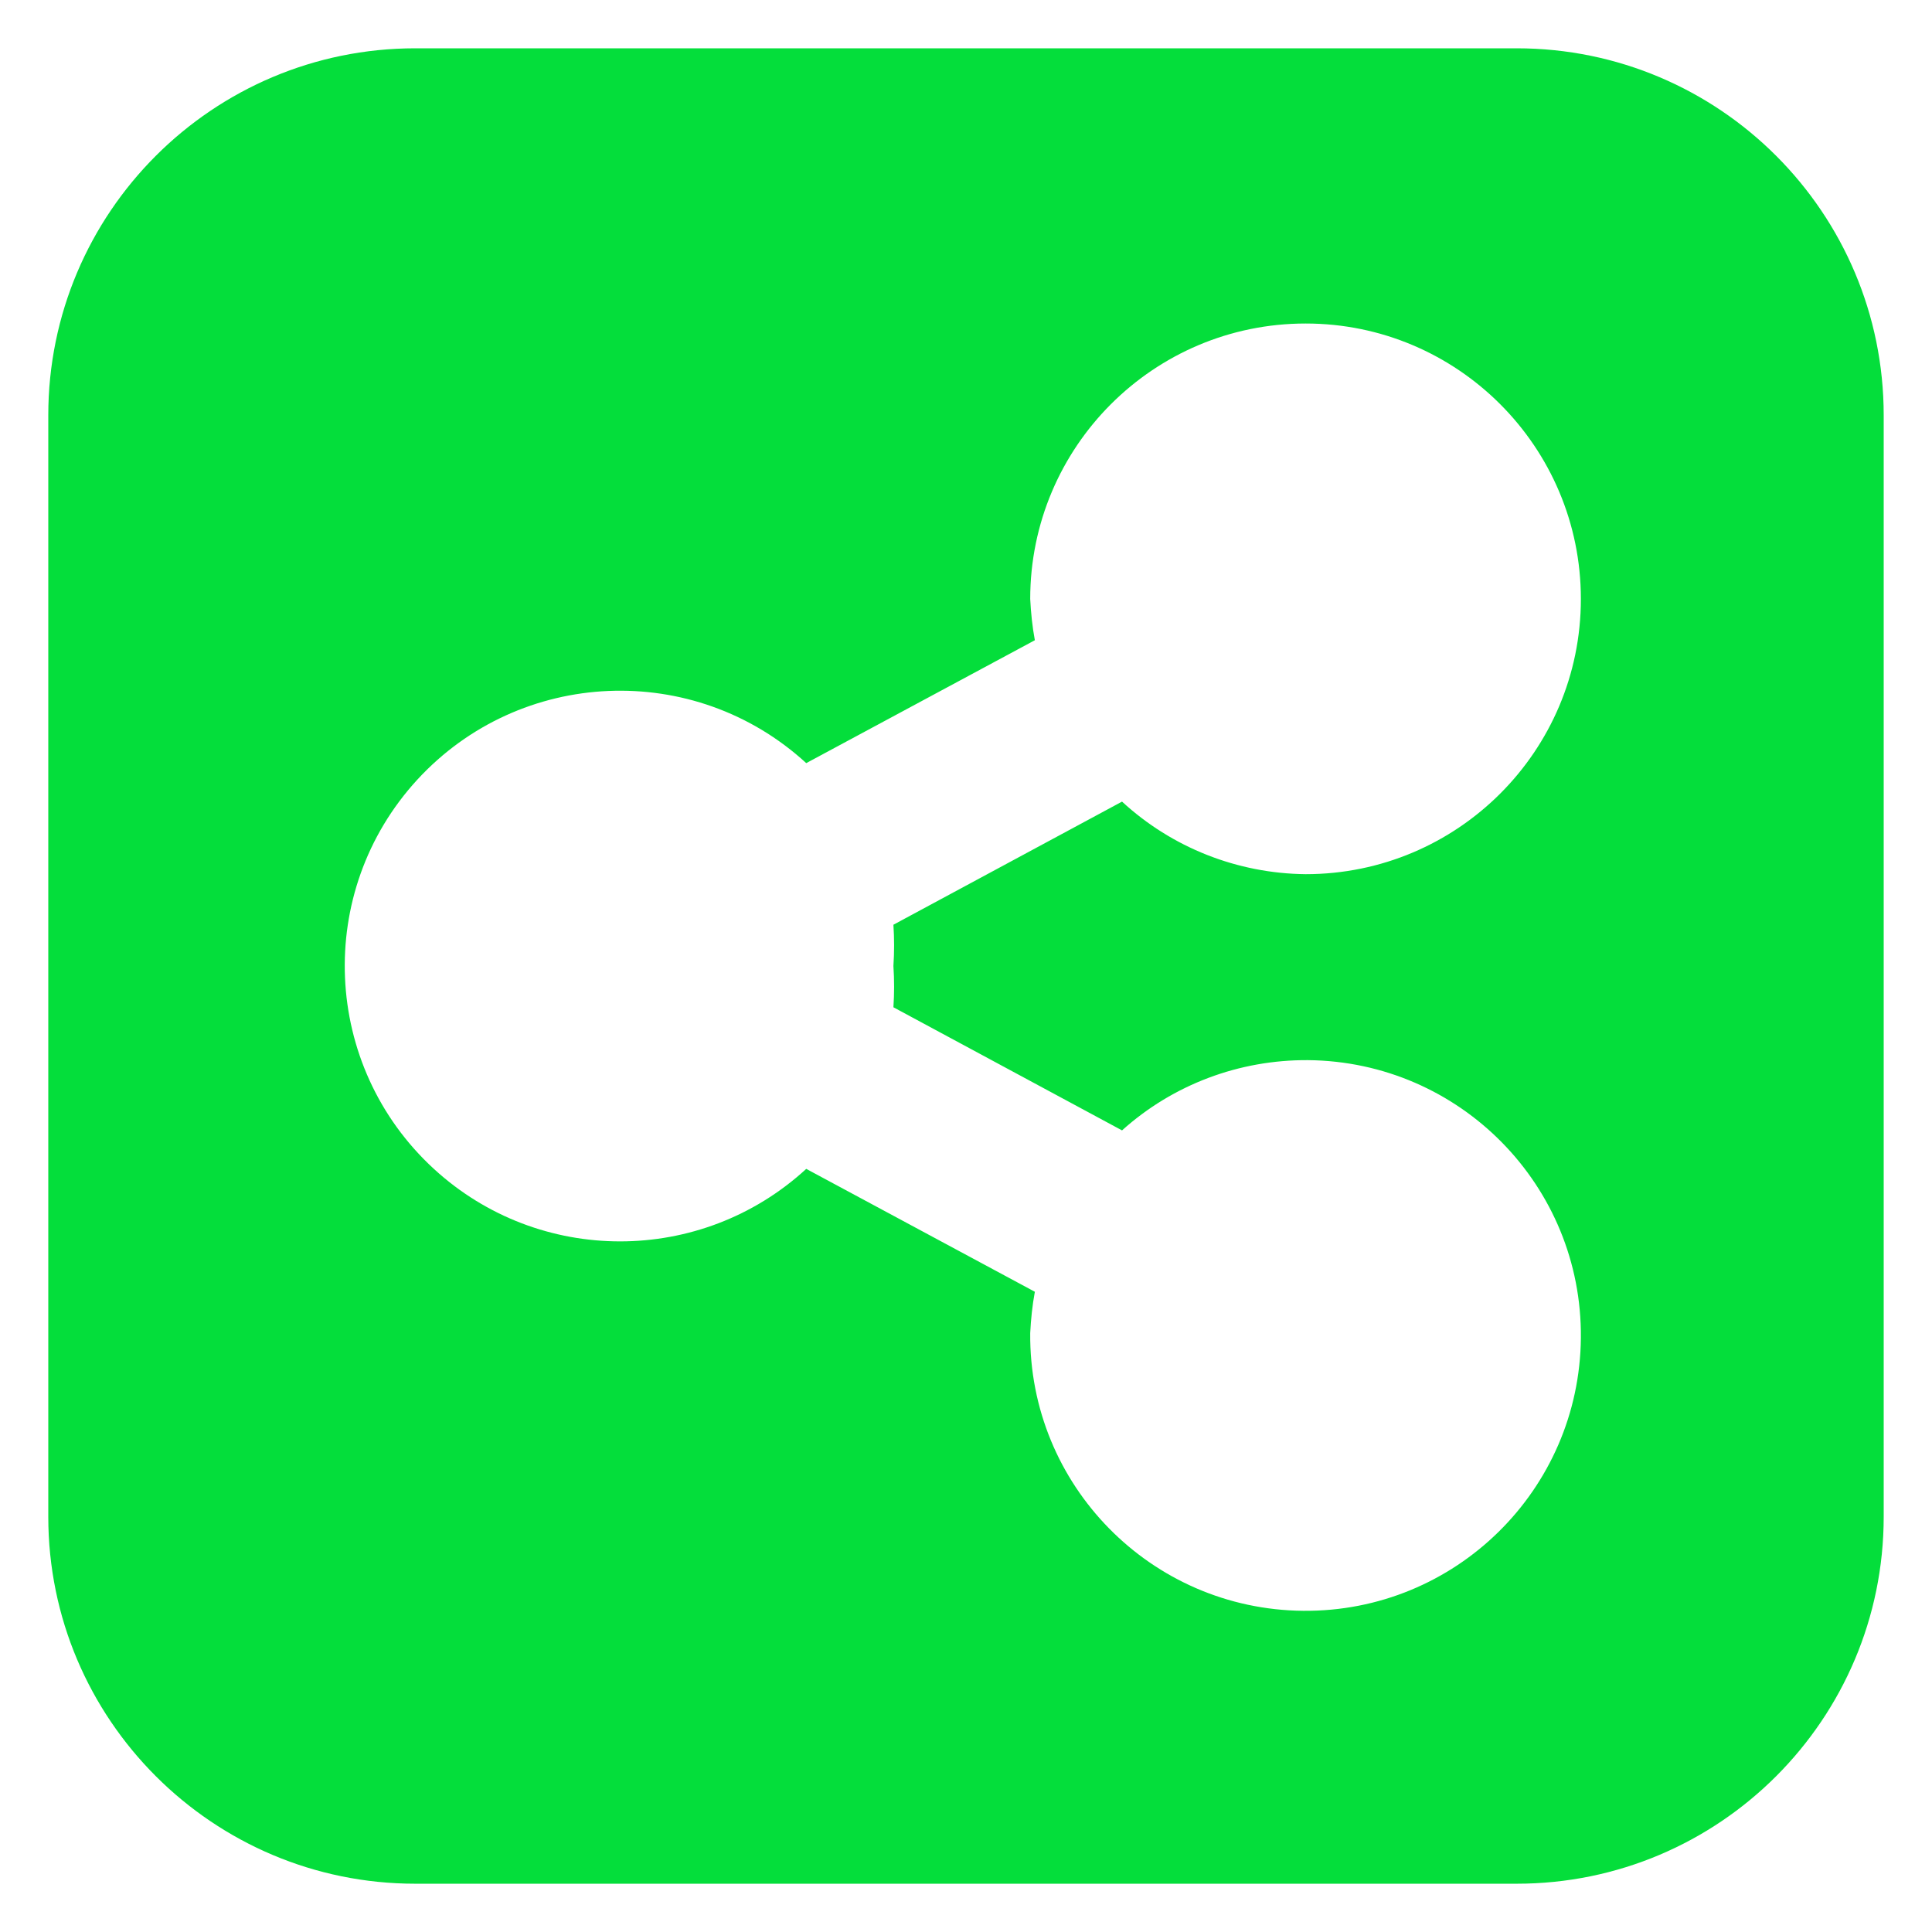 <svg id="Layer_1" enable-background="new 0 0 100 100" viewBox="0 0 100 100" xmlns="http://www.w3.org/2000/svg"><path d="m78.502 2.5h-57.005c-10.489 0-18.998 8.509-18.998 18.998v57.005c0 10.489 8.509 18.998 18.998 18.998h57.005c10.489 0 18.998-8.509 18.998-18.998v-57.005c0-10.489-8.509-18.998-18.998-18.998zm-32.259 47.5c.048.708.048 1.428 0 2.136l11.833 6.373c2.64-2.376 6.073-3.66 9.625-3.636 7.873.072 14.197 6.505 14.125 14.377-.072 7.873-6.505 14.197-14.377 14.125-7.873-.072-14.197-6.505-14.125-14.377.036-.708.108-1.428.24-2.136l-11.833-6.361c-5.448 5.004-13.825 5.004-19.274 0-5.797-5.328-6.18-14.341-.864-20.138 5.328-5.796 14.341-6.18 20.138-.864l11.833-6.361c-.132-.708-.204-1.428-.24-2.136 0-7.873 6.385-14.257 14.257-14.257 7.861 0 14.245 6.385 14.245 14.257s-6.385 14.245-14.245 14.245c-3.528-.036-6.913-1.368-9.505-3.756l-11.833 6.373c.048.708.048 1.428 0 2.136z" fill="#04de3b"/></svg>
